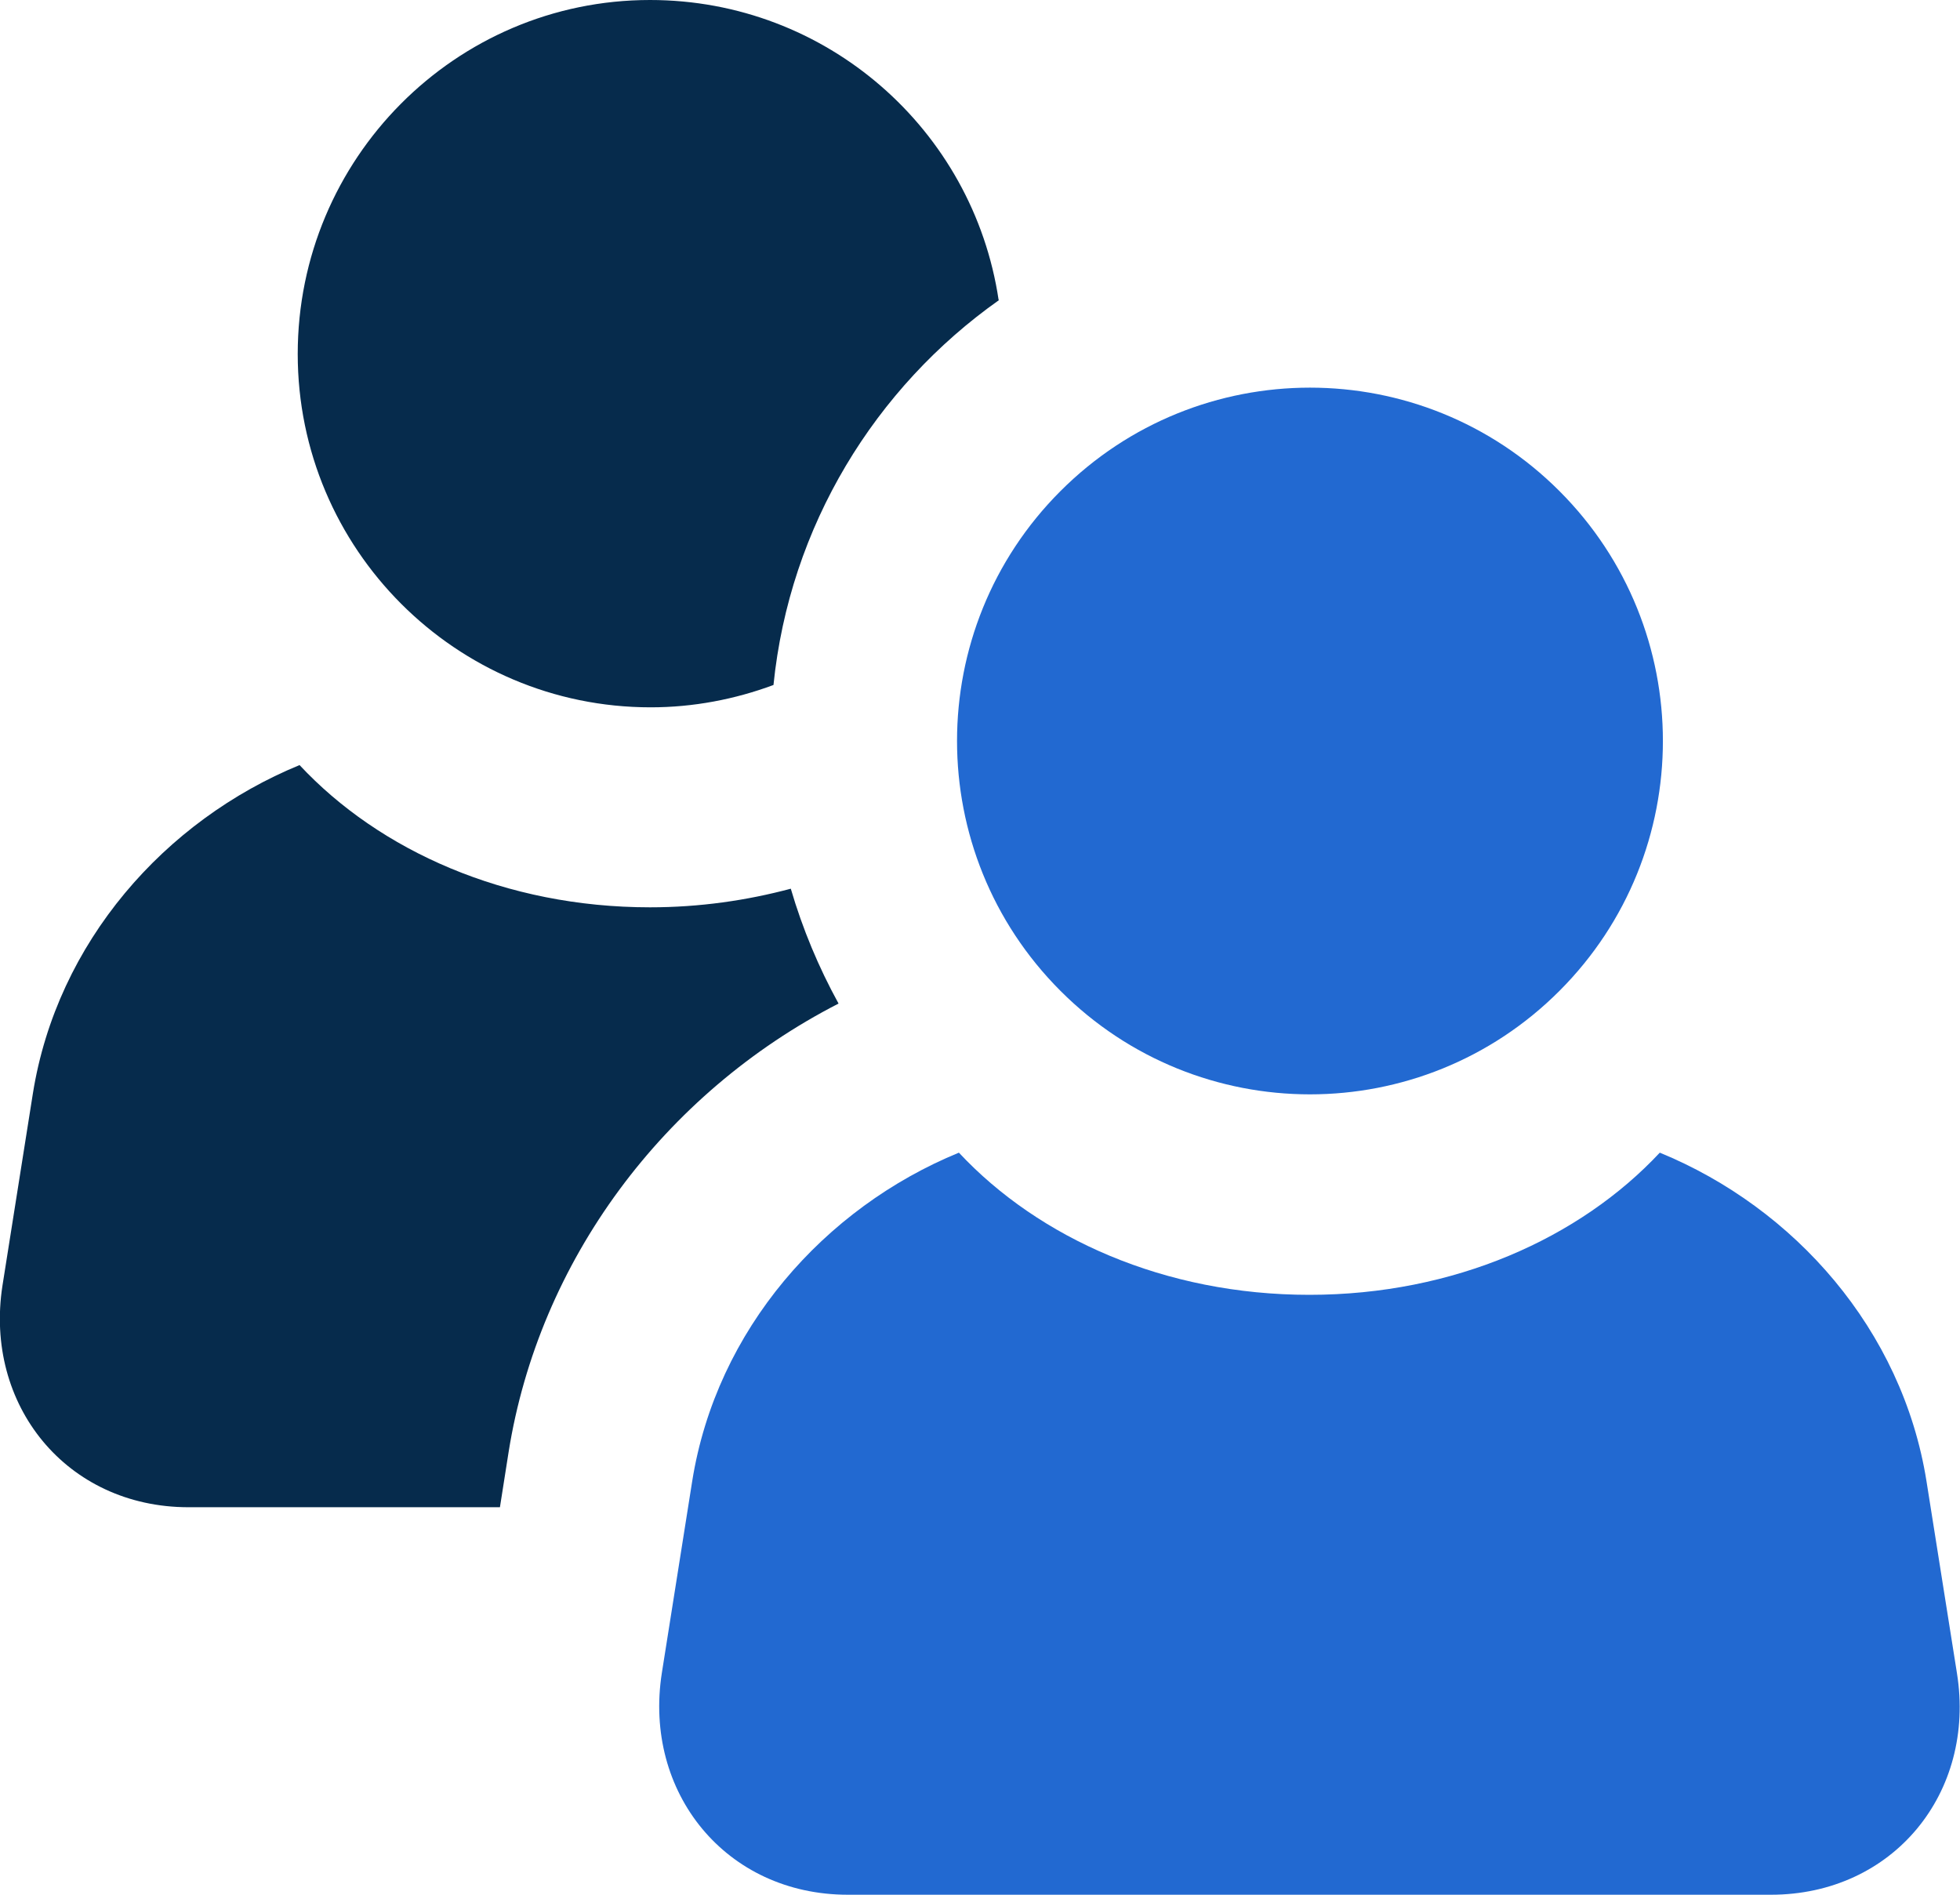 <?xml version="1.0" encoding="UTF-8"?> <svg xmlns="http://www.w3.org/2000/svg" width="30" height="29" viewBox="0 0 30 29" fill="none"><g id="Layer_1" clip-path="url(#clip0_16_332)"><path id="Vector" d="M15.294 4.591C13.396 5.931 12.085 8.051 11.839 10.484C11.25 10.703 10.614 10.826 9.959 10.826C6.978 10.826 4.557 8.402 4.557 5.418C4.557 2.433 6.968 0 9.949 0C12.655 0 14.896 1.987 15.285 4.591H15.294Z" fill="#062B4C"></path><path id="Vector_2" d="M12.835 15.36C10.149 16.738 8.25 19.305 7.785 22.223L7.652 23.069H2.886C1.016 23.069 -0.247 21.5 0.038 19.675L0.503 16.738C0.873 14.419 2.525 12.556 4.585 11.71C5.81 13.022 7.737 13.887 9.949 13.887C10.709 13.887 11.43 13.782 12.104 13.602C12.285 14.22 12.532 14.809 12.835 15.36Z" fill="#062B4C"></path><path id="Vector_3" d="M23.87 15.165C25.98 13.053 25.98 9.629 23.87 7.517C21.761 5.405 18.34 5.405 16.231 7.517C14.121 9.629 14.121 13.053 16.231 15.165C18.34 17.278 21.761 17.278 23.87 15.165Z" fill="#2269D1"></path><path id="Vector_4" d="M29.487 22.67L29.953 25.607C30.247 27.441 28.975 29 27.105 29H12.978C11.108 29 9.845 27.432 10.13 25.607L10.595 22.67C10.965 20.35 12.617 18.487 14.677 17.642C15.902 18.953 17.829 19.818 20.041 19.818C22.253 19.818 24.18 18.953 25.405 17.642C27.465 18.487 29.117 20.35 29.487 22.67Z" fill="#2269D1"></path></g><defs><clipPath id="clip0_16_332"><rect width="30" height="29" fill="white"></rect></clipPath></defs></svg> 